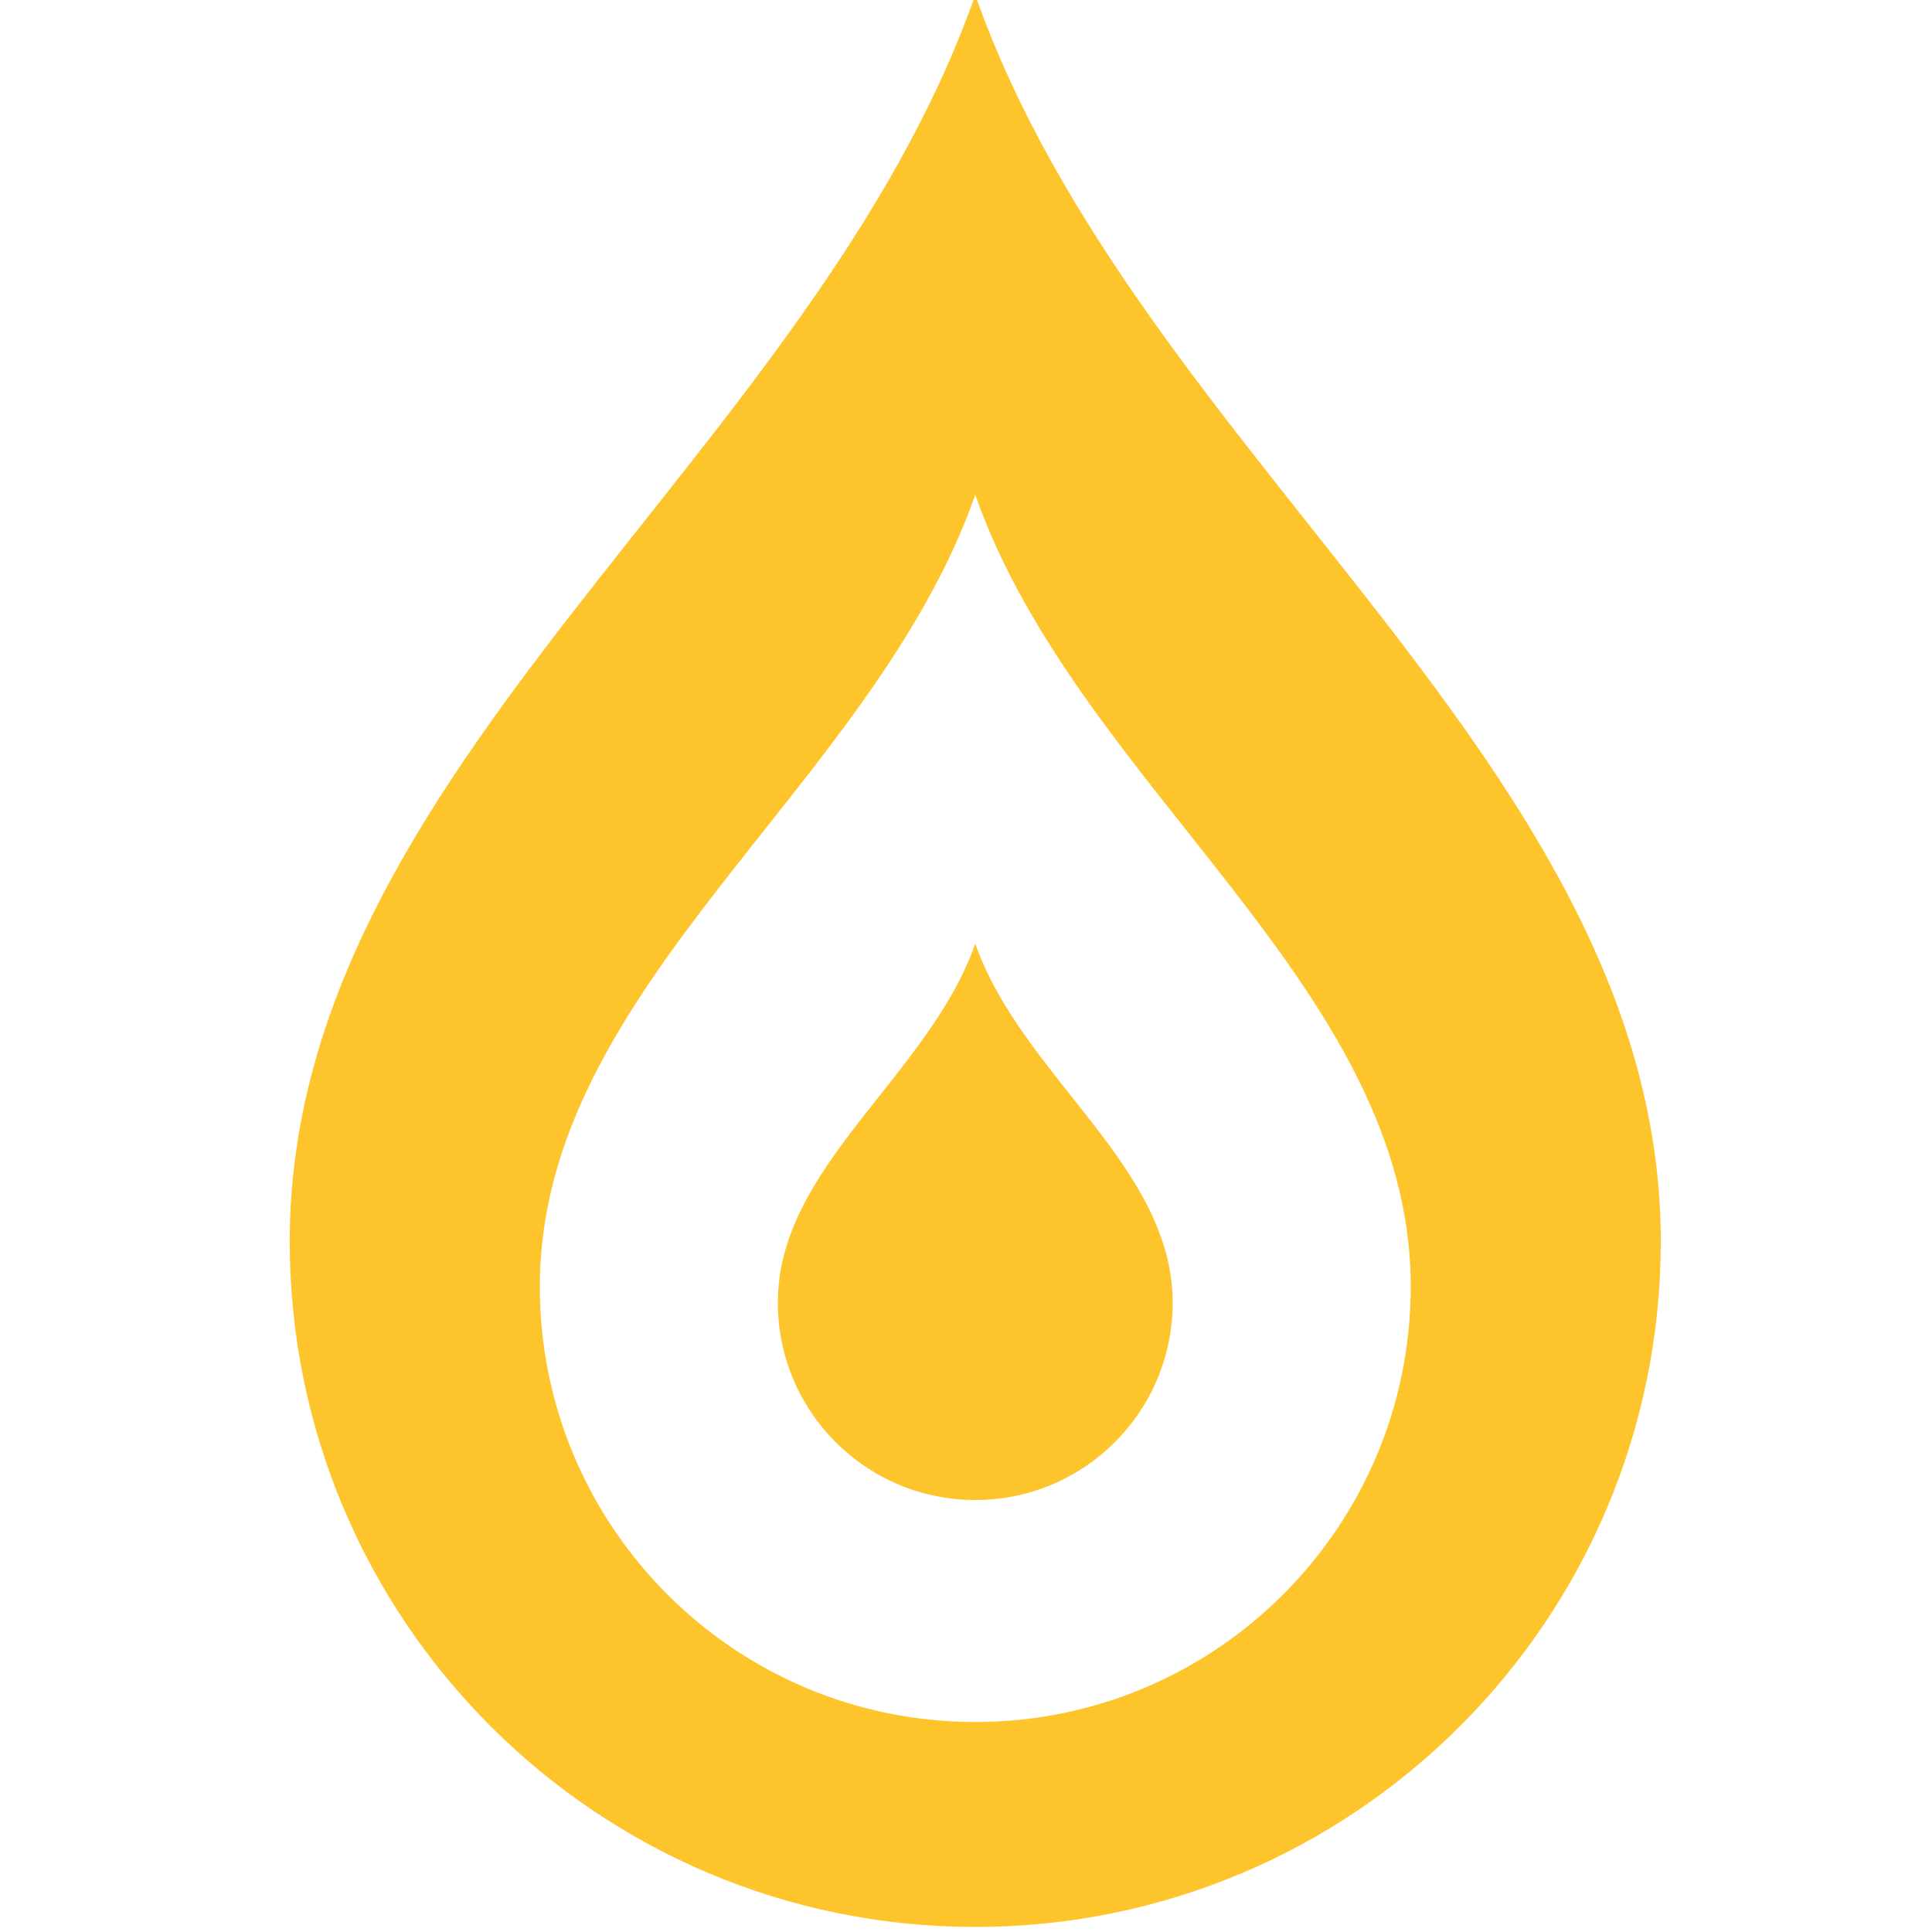<?xml version="1.0" encoding="utf-8"?>
<!-- Generator: Adobe Illustrator 17.1.0, SVG Export Plug-In . SVG Version: 6.00 Build 0)  -->
<!DOCTYPE svg PUBLIC "-//W3C//DTD SVG 1.1//EN" "http://www.w3.org/Graphics/SVG/1.1/DTD/svg11.dtd">
<svg version="1.1" id="Layer_1" xmlns="http://www.w3.org/2000/svg" xmlns:xlink="http://www.w3.org/1999/xlink" x="0px" y="0px"
	 width="60.001px" height="60.001px" viewBox="0 0 60.001 60.001" enable-background="new 0 0 60.001 60.001" xml:space="preserve">
<path fill="#FDC52B" d="M8.998,38.554c0-14.71,16.258-24.387,21.29-38.71c5.032,14.323,21.29,24,21.29,38.71
	c0,11.758-9.532,21.29-21.29,21.29C18.53,59.844,8.998,50.312,8.998,38.554z M30.288,53.479c7.469,0,13.524-6.055,13.524-13.523
	c0-9.343-10.327-15.49-13.524-24.588c-3.196,9.098-13.523,15.245-13.523,24.588C16.765,47.424,22.82,53.479,30.288,53.479z
	 M30.288,46.585c3.386,0,6.131-2.745,6.131-6.131c0-4.236-4.682-7.022-6.131-11.147c-1.449,4.125-6.131,6.911-6.131,11.147
	C24.157,43.84,26.902,46.585,30.288,46.585z"/>
</svg>
